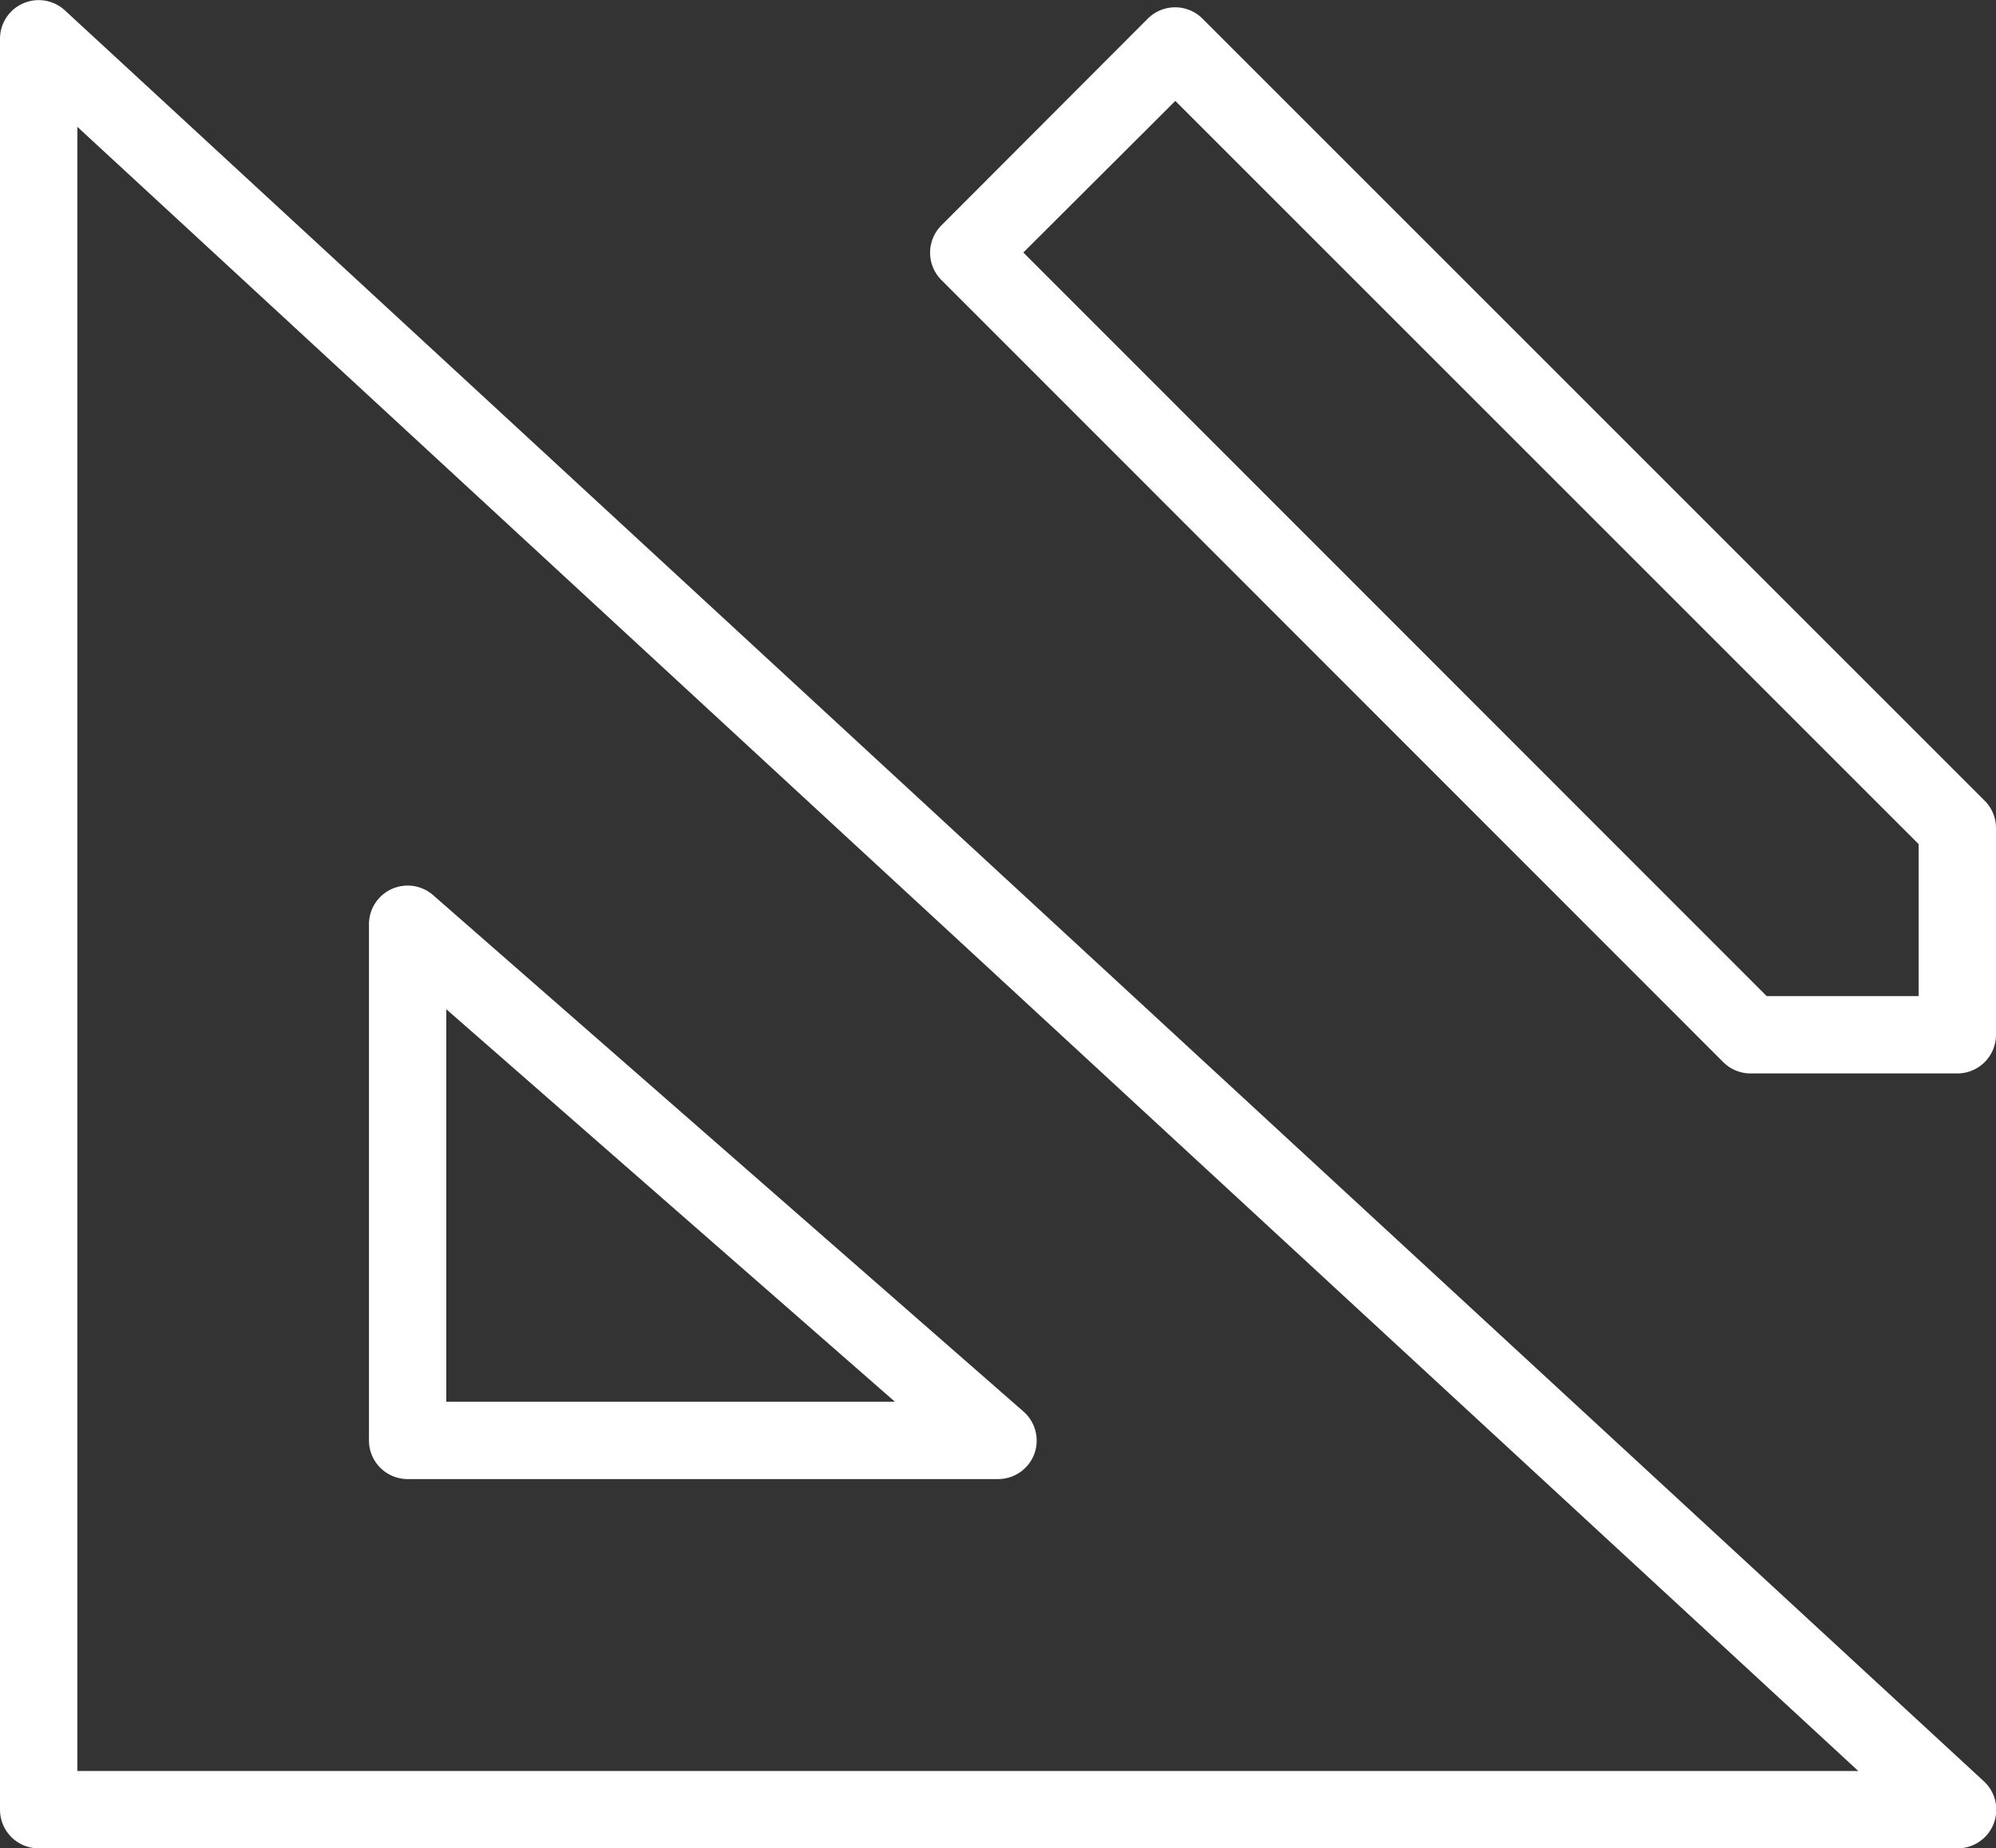 <?xml version="1.0" encoding="UTF-8"?> <svg xmlns="http://www.w3.org/2000/svg" viewBox="0 0 51.61 47.8"><rect x="0" y="0" width="51.61" height="47.8" fill="#333333" stroke="none"/><defs><style>.cls-1{fill:#fff;}</style></defs><title>Asset 8</title><g id="Layer_2" data-name="Layer 2"><g id="Layer_1-2" data-name="Layer 1"><path class="cls-1" d="M50.61,47.8H1a1,1,0,0,1-1-1V1A1,1,0,0,1,1.68.27L51.29,46.06a1,1,0,0,1-.68,1.74ZM2,45.8H48.05L2,3.28Z"></path><path class="cls-1" d="M25.81,38.25H10.54a1,1,0,0,1-1-1V23.9a1,1,0,0,1,.59-.91,1,1,0,0,1,1.07.16L26.46,36.5a1,1,0,0,1,.28,1.11A1,1,0,0,1,25.81,38.25Zm-14.27-2h11.6L11.54,26.1Z"></path><path class="cls-1" d="M50.61,27.76H45.27a1,1,0,0,1-.71-.29L24.34,7.24a1,1,0,0,1,0-1.41L29.68.48a1,1,0,0,1,1.41,0L51.32,20.71a1,1,0,0,1,.29.71v5.34A1,1,0,0,1,50.61,27.76Zm-4.93-2h3.93V21.83L30.39,2.61,26.46,6.53Z"></path></g></g></svg> 